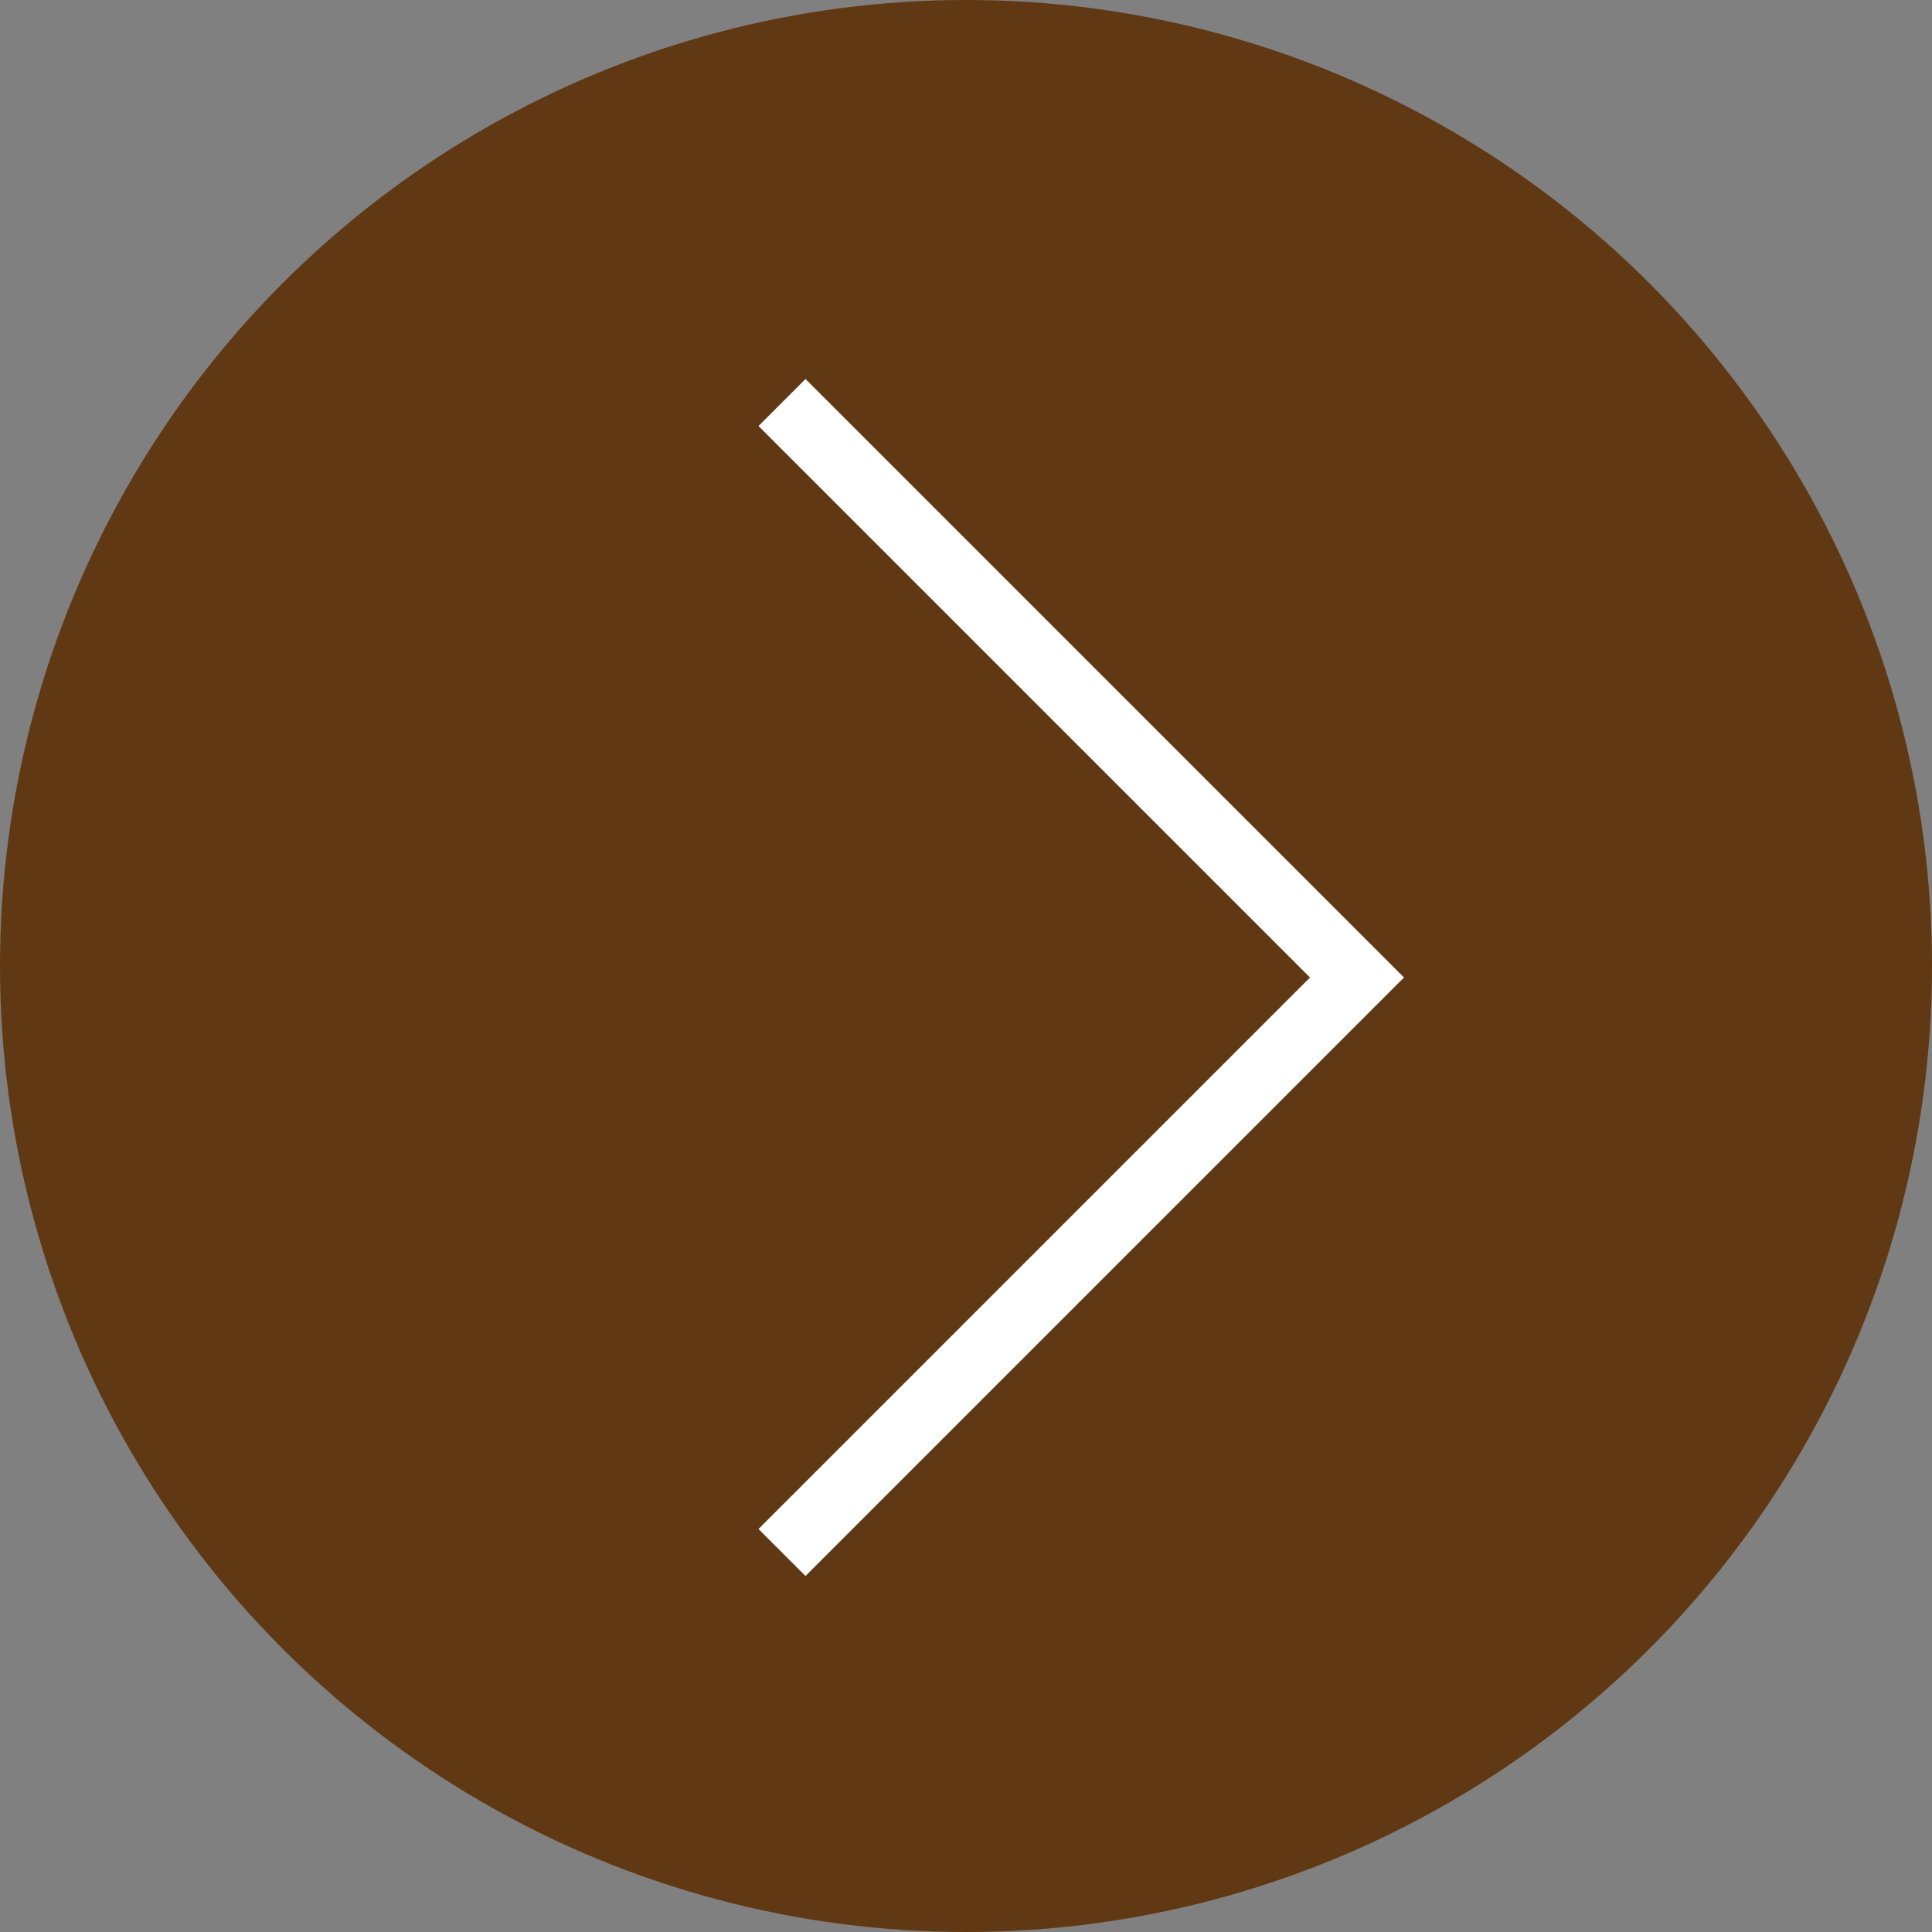 <?xml version="1.0" encoding="utf-8"?>
<!-- Generator: Adobe Illustrator 27.0.0, SVG Export Plug-In . SVG Version: 6.00 Build 0)  -->
<svg version="1.1" id="レイヤー_1" xmlns="http://www.w3.org/2000/svg" xmlns:xlink="http://www.w3.org/1999/xlink" x="0px"
	 y="0px" width="16.8px" height="16.8px" viewBox="0 0 16.8 16.8" style="enable-background:new 0 0 16.8 16.8;"
	 xml:space="preserve">
<rect x="0" y="0" width="16.8" height="16.8" fill="#808080" stroke="none"/>
<style type="text/css">
	.st0{fill:#603813;}
	.st1{fill:#FFFFFF;}
	.st2{fill:none;stroke:#FFFFFF;stroke-width:0.578;stroke-miterlimit:10;}
	.st3{fill:#9BDCE1;}
</style>
<g>
	<circle class="st0" cx="8.4" cy="8.4" r="8.4"/>
	<polyline class="st2" points="6.8,3.5 11.8,8.5 6.8,13.5 	"/>
</g>
</svg>
